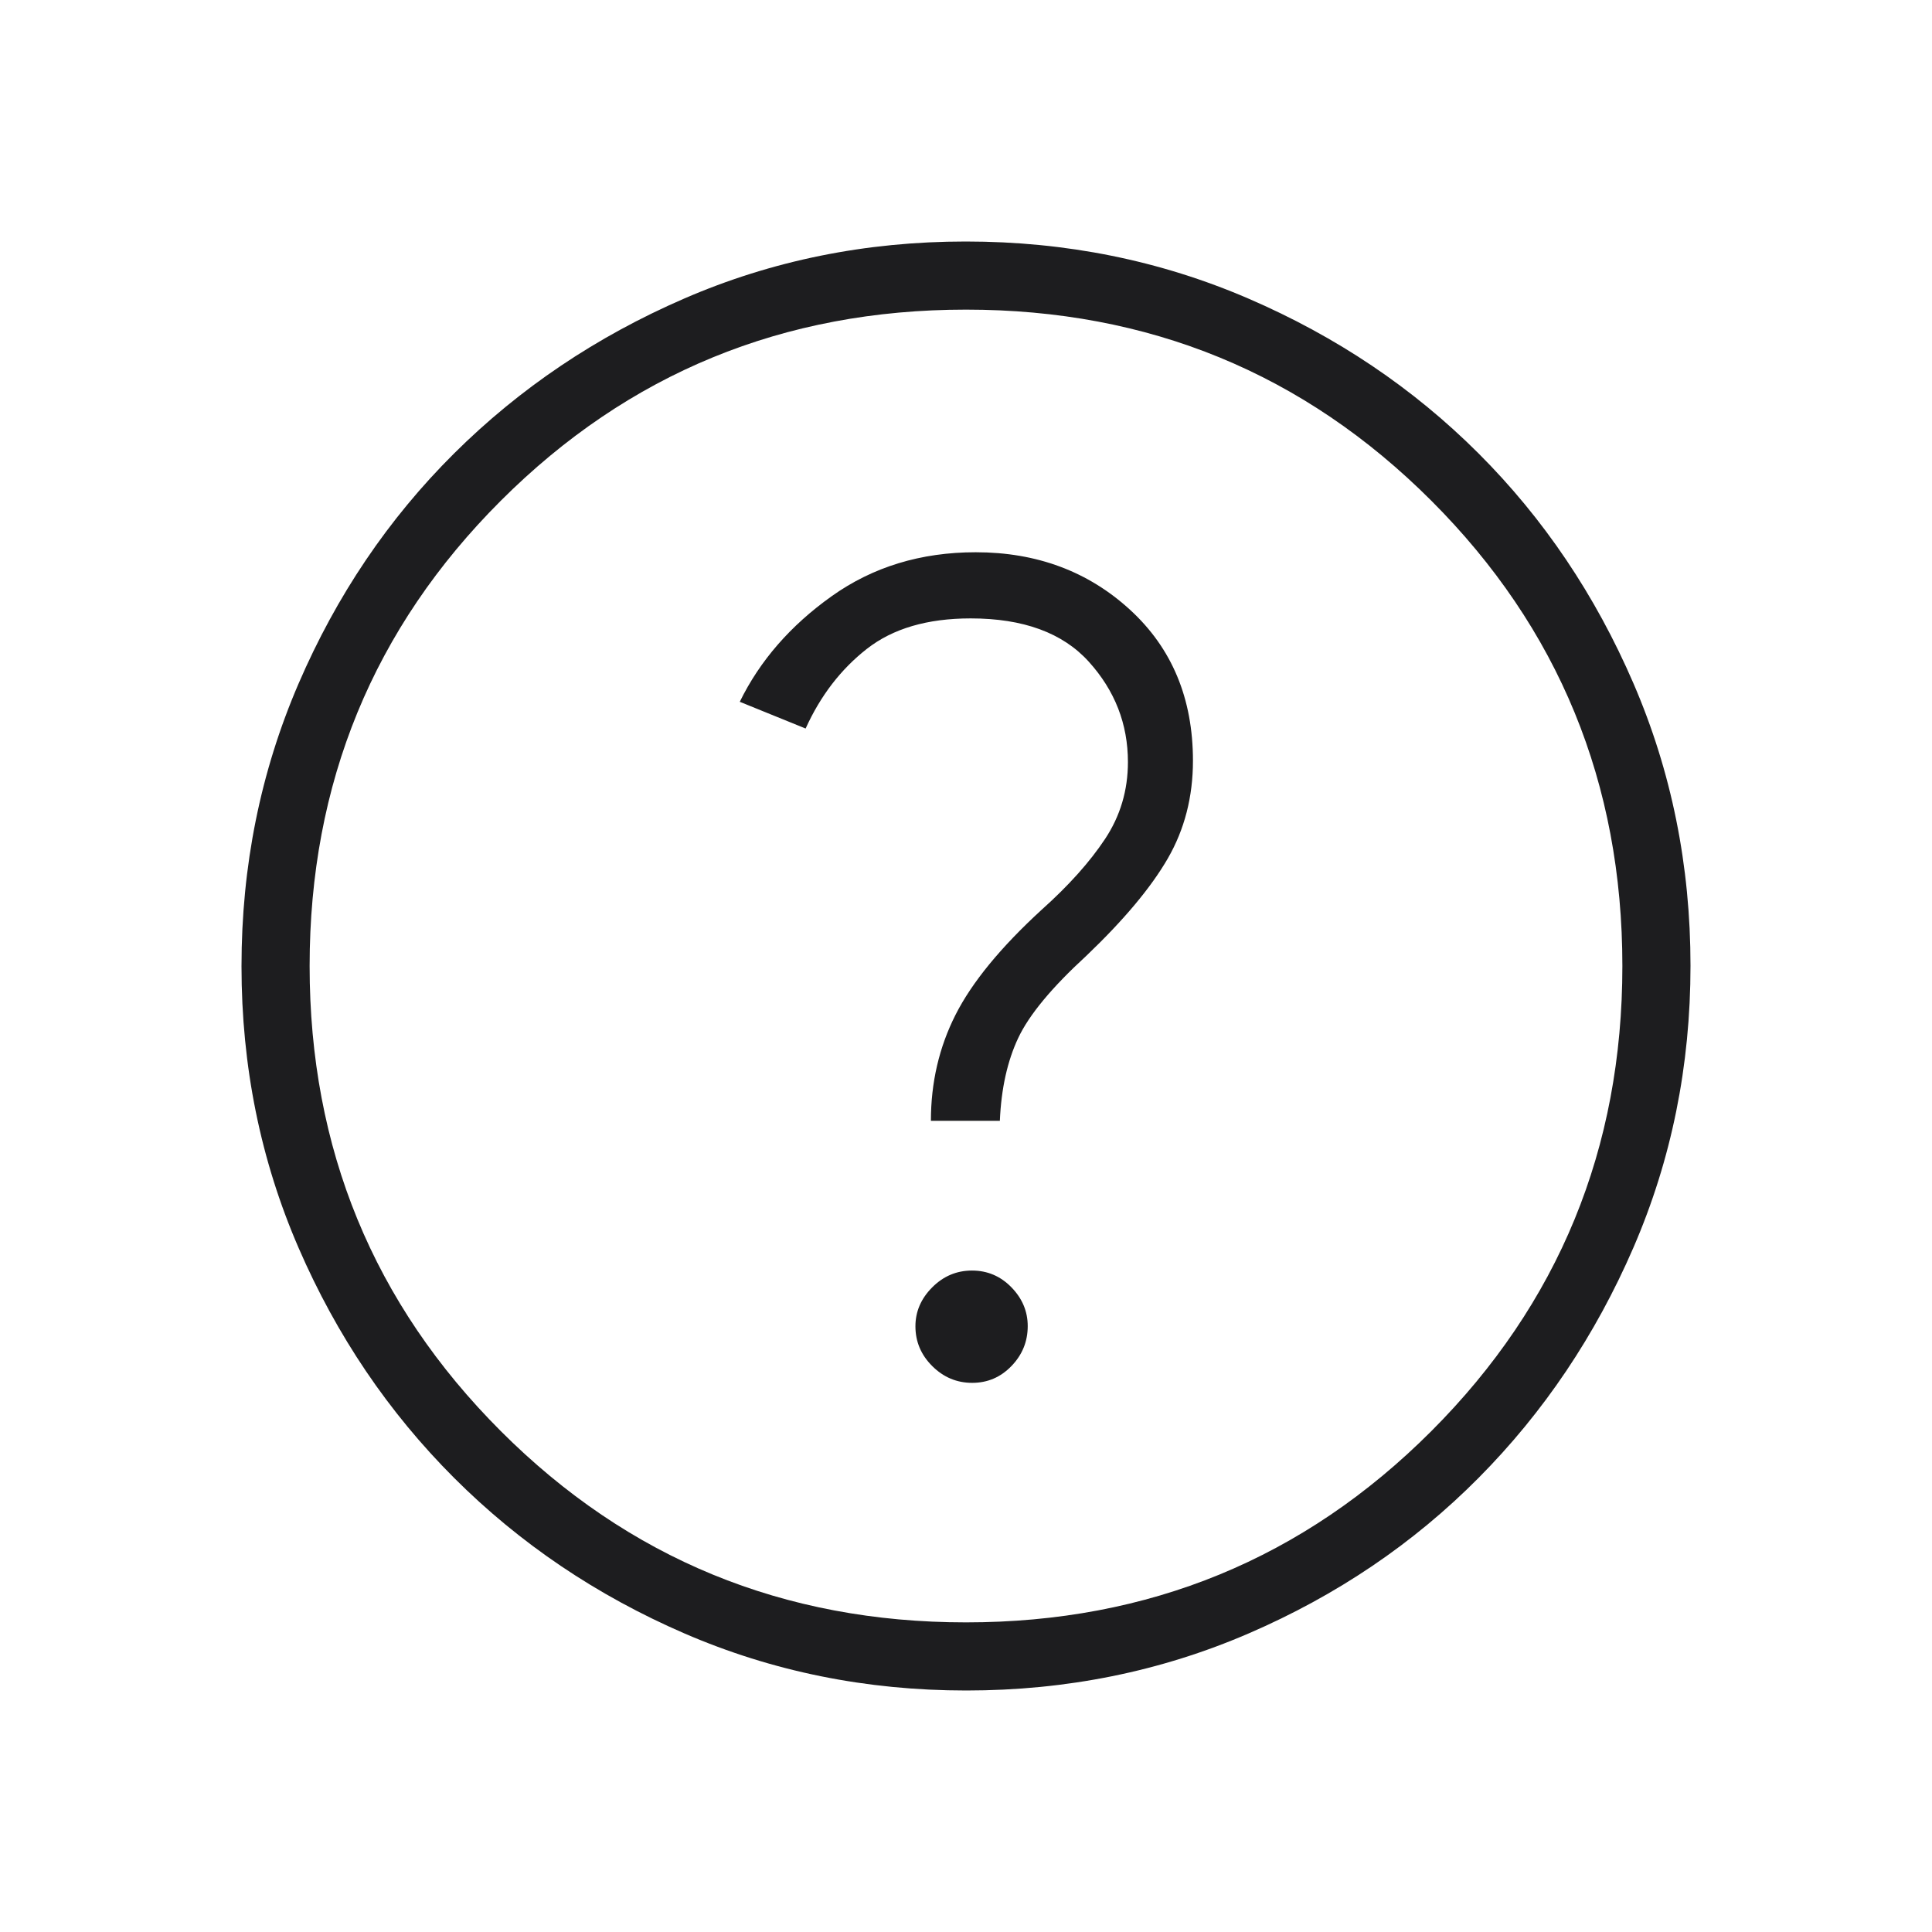 <?xml version="1.0" encoding="UTF-8"?> <svg xmlns="http://www.w3.org/2000/svg" height="40px" viewBox="0 -960 960 960" width="40px" fill="#1D1D1F"><path d="M483.07-272.87q11.47 0 19.53-8.37 8.07-8.36 8.07-19.83 0-10.96-8.11-19.28t-19.58-8.32q-11.47 0-19.79 8.37-8.32 8.36-8.32 19.32 0 11.47 8.37 19.79 8.36 8.32 19.83 8.32Zm-20.51-130.21h34.26q1.03-23.97 9.14-41.18 8.12-17.2 33.73-40.71 28.05-26.77 40.57-48.45 12.51-21.68 12.51-48.57 0-46.32-31.2-74.96-31.21-28.64-76.75-28.64-40.9 0-71.58 21.85-30.68 21.84-45.65 52.46L400.31-598q11.05-24.41 30.4-39.56 19.34-15.16 51.6-15.16 39.23 0 58.69 21.5t19.46 49.89q0 21.07-11.38 38.24-11.39 17.17-31.49 35.14-30.56 28.03-42.8 52.21-12.23 24.18-12.23 52.66ZM480.13-120q-74.51 0-140-28.34-65.48-28.34-114.44-77.25-48.96-48.92-77.32-114.34Q120-405.35 120-479.87q0-74.67 28.34-140.41 28.34-65.73 77.25-114.36 48.92-48.63 114.34-76.99Q405.35-840 479.87-840q74.67 0 140.41 28.34 65.73 28.34 114.36 76.92 48.63 48.58 76.99 114.26Q840-554.81 840-480.13q0 74.51-28.34 140-28.34 65.48-76.92 114.44-48.58 48.96-114.26 77.32Q554.81-120 480.13-120Zm-.13-33.85q136.26 0 231.21-95.02Q806.15-343.9 806.15-480q0-136.26-94.94-231.21-94.95-94.94-231.21-94.94-136.1 0-231.13 94.94-95.02 94.95-95.02 231.21 0 136.1 95.02 231.13Q343.9-153.85 480-153.85ZM480-480Z"></path></svg> 